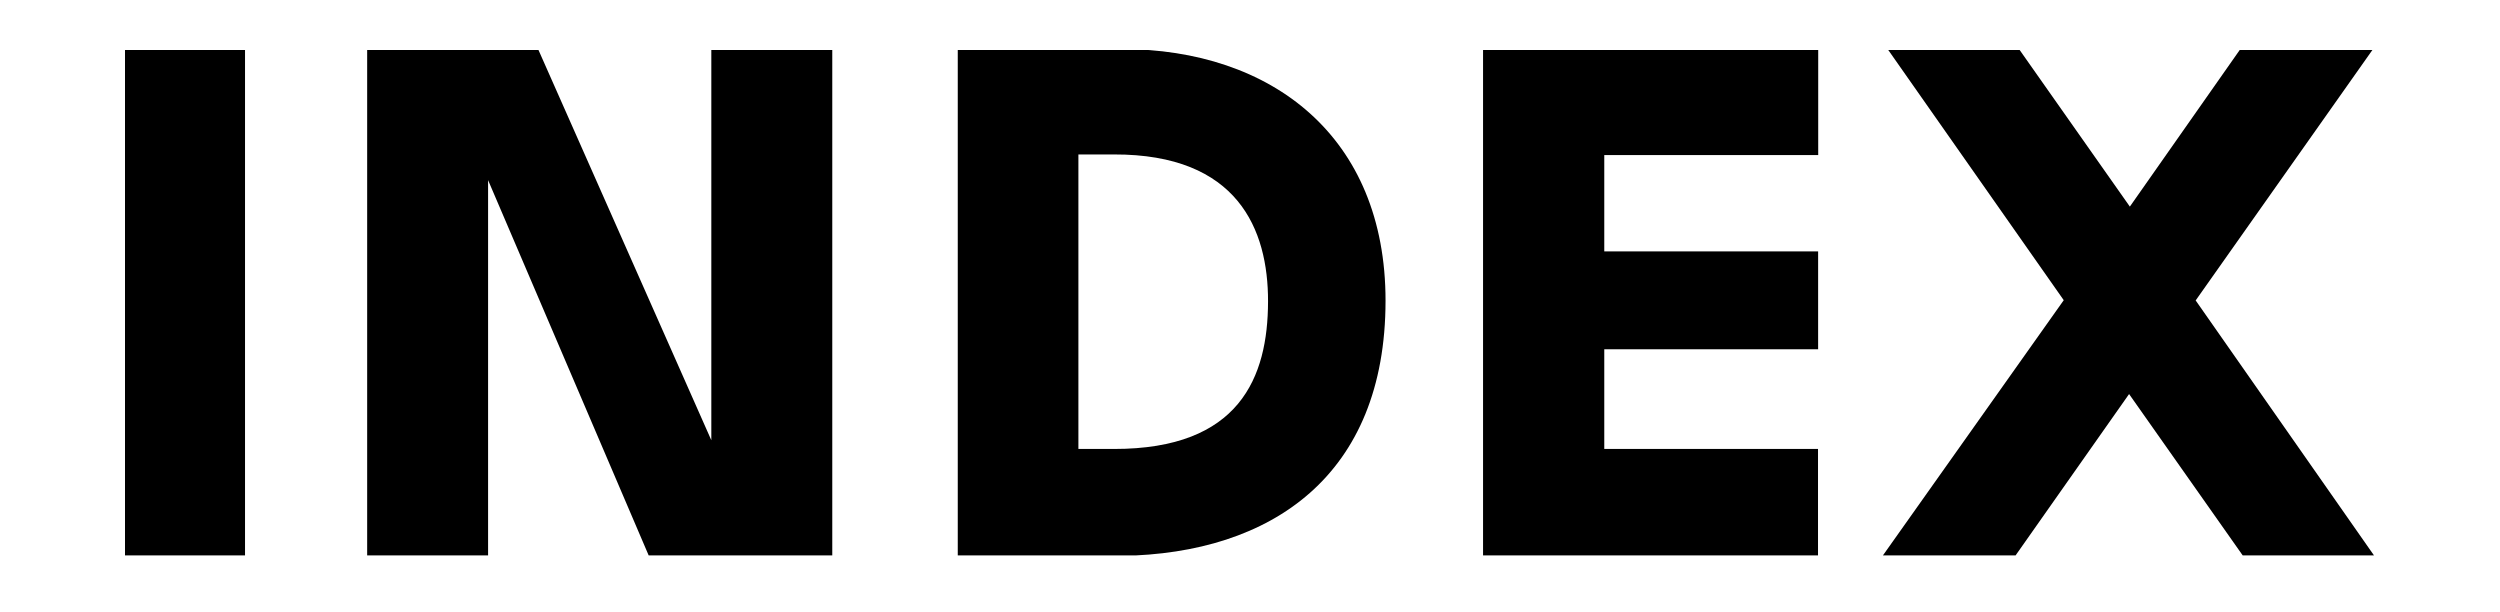 <svg width="200" height="49" viewBox="0 0 200 49" fill="none" xmlns="http://www.w3.org/2000/svg">
<g clip-path="url(#clip0_2079_43497)">
<path d="M19.602 3.922H9.946V44.471H19.602V3.922Z" fill="black"/>
<path d="M51.91 44.471L39.047 14.411V44.471H29.373V3.922H43.044L56.906 35.219V3.922H66.582V44.471H51.91Z" fill="black"/>
<path d="M76.621 3.922H89.706C101.761 3.931 110.848 10.932 110.843 24.064C110.836 38.019 101.761 44.29 89.706 44.471H76.621V3.922ZM86.272 35.917H89.115C99.174 35.929 101.433 30.187 101.443 24.113C101.454 18.363 99.035 12.331 89.115 12.356H86.272V35.917Z" fill="black"/>
<path d="M118.644 3.922H145.457V12.405H128.342V20.11H145.45V27.941H128.342V35.917H145.441V44.471H118.644V3.922Z" fill="black"/>
<path d="M161.22 44.471H150.607L165.099 24.016L151.006 3.922H161.518L170.388 16.529L179.232 3.922H189.847L175.653 24.035L189.946 44.471H179.443L170.327 31.523L161.22 44.471Z" fill="black"/>
</g>
<defs>
<clipPath id="clip0_2079_43497">
<rect width="180" height="40.43" fill="white" transform="translate(10 4)"/>
</clipPath>
</defs>
</svg>
